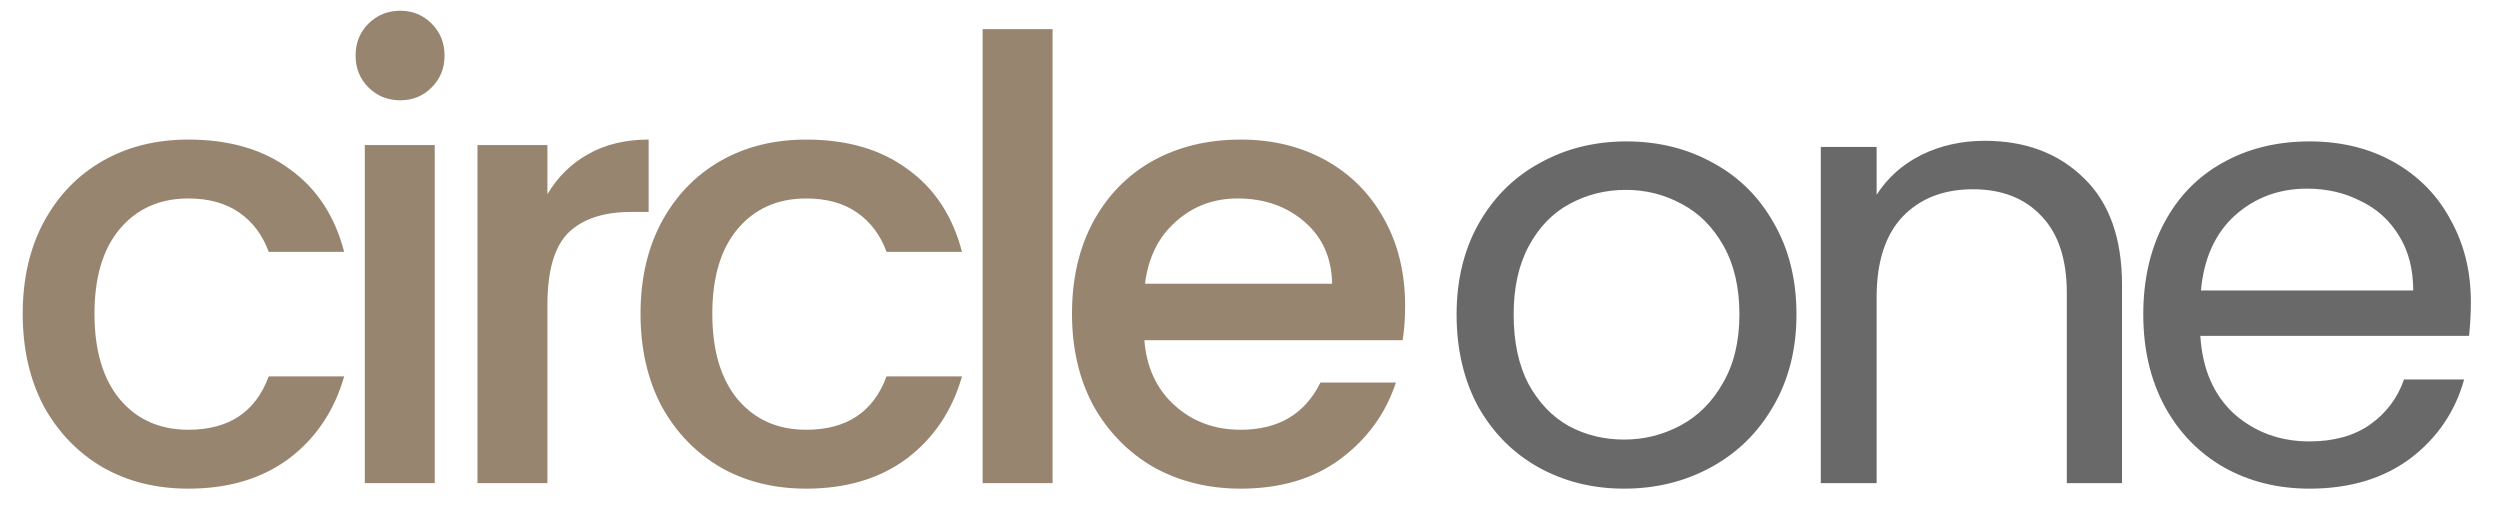 <svg width="652" height="132" viewBox="0 0 652 132" fill="none" xmlns="http://www.w3.org/2000/svg">
<g clip-path="url(#clip0_156_26)">
<path d="M5.92 81.84C5.92 72.773 7.733 64.827 11.36 58C15.093 51.067 20.213 45.733 26.72 42C33.227 38.267 40.693 36.4 49.12 36.4C59.787 36.4 68.587 38.96 75.52 44.08C82.56 49.093 87.307 56.293 89.76 65.68H70.08C68.48 61.307 65.92 57.893 62.4 55.44C58.88 52.987 54.453 51.76 49.12 51.76C41.653 51.76 35.68 54.427 31.2 59.76C26.827 64.987 24.64 72.347 24.64 81.84C24.64 91.333 26.827 98.747 31.2 104.08C35.68 109.413 41.653 112.08 49.12 112.08C59.68 112.08 66.667 107.44 70.08 98.16H89.76C87.2 107.12 82.4 114.267 75.36 119.6C68.32 124.827 59.573 127.44 49.12 127.44C40.693 127.44 33.227 125.573 26.72 121.84C20.213 118 15.093 112.667 11.36 105.84C7.733 98.907 5.92 90.907 5.92 81.84ZM104.417 26.16C101.111 26.16 98.338 25.04 96.097 22.8C93.858 20.56 92.737 17.787 92.737 14.48C92.737 11.173 93.858 8.4 96.097 6.16C98.338 3.92 101.111 2.8 104.417 2.8C107.617 2.8 110.337 3.92 112.577 6.16C114.817 8.4 115.937 11.173 115.937 14.48C115.937 17.787 114.817 20.56 112.577 22.8C110.337 25.04 107.617 26.16 104.417 26.16ZM113.377 37.84V126H95.138V37.84H113.377ZM142.765 50.64C145.432 46.16 148.952 42.693 153.325 40.24C157.805 37.68 163.085 36.4 169.165 36.4V55.28H164.525C157.378 55.28 151.938 57.093 148.205 60.72C144.578 64.347 142.765 70.64 142.765 79.6V126H124.525V37.84H142.765V50.64ZM167.051 81.84C167.051 72.773 168.865 64.827 172.491 58C176.225 51.067 181.345 45.733 187.851 42C194.358 38.267 201.825 36.4 210.251 36.4C220.918 36.4 229.718 38.96 236.651 44.08C243.691 49.093 248.438 56.293 250.891 65.68H231.211C229.611 61.307 227.051 57.893 223.531 55.44C220.011 52.987 215.585 51.76 210.251 51.76C202.785 51.76 196.811 54.427 192.331 59.76C187.958 64.987 185.771 72.347 185.771 81.84C185.771 91.333 187.958 98.747 192.331 104.08C196.811 109.413 202.785 112.08 210.251 112.08C220.811 112.08 227.798 107.44 231.211 98.16H250.891C248.331 107.12 243.531 114.267 236.491 119.6C229.451 124.827 220.705 127.44 210.251 127.44C201.825 127.44 194.358 125.573 187.851 121.84C181.345 118 176.225 112.667 172.491 105.84C168.865 98.907 167.051 90.907 167.051 81.84ZM274.509 7.6V126H256.269V7.6H274.509ZM366.456 79.76C366.456 83.067 366.243 86.053 365.816 88.72H298.456C298.99 95.76 301.603 101.413 306.296 105.68C310.99 109.947 316.75 112.08 323.576 112.08C333.39 112.08 340.323 107.973 344.376 99.76H364.056C361.39 107.867 356.536 114.533 349.496 119.76C342.563 124.88 333.923 127.44 323.576 127.44C315.15 127.44 307.576 125.573 300.856 121.84C294.243 118 289.016 112.667 285.176 105.84C281.443 98.907 279.576 90.907 279.576 81.84C279.576 72.773 281.39 64.827 285.016 58C288.75 51.067 293.923 45.733 300.536 42C307.256 38.267 314.936 36.4 323.576 36.4C331.896 36.4 339.31 38.213 345.816 41.84C352.323 45.467 357.39 50.587 361.016 57.2C364.643 63.707 366.456 71.227 366.456 79.76ZM347.416 74C347.31 67.28 344.91 61.893 340.216 57.84C335.523 53.787 329.71 51.76 322.776 51.76C316.483 51.76 311.096 53.787 306.616 57.84C302.136 61.787 299.47 67.173 298.616 74H347.416Z" fill="#988570"/>
<path d="M423.56 127.44C415.347 127.44 407.88 125.573 401.16 121.84C394.547 118.107 389.32 112.827 385.48 106C381.747 99.067 379.88 91.067 379.88 82C379.88 73.04 381.8 65.147 385.64 58.32C389.587 51.387 394.92 46.107 401.64 42.48C408.36 38.747 415.88 36.88 424.2 36.88C432.52 36.88 440.04 38.747 446.76 42.48C453.48 46.107 458.76 51.333 462.6 58.16C466.547 64.987 468.52 72.933 468.52 82C468.52 91.067 466.493 99.067 462.44 106C458.493 112.827 453.107 118.107 446.28 121.84C439.453 125.573 431.88 127.44 423.56 127.44ZM423.56 114.64C428.787 114.64 433.693 113.413 438.28 110.96C442.867 108.507 446.547 104.827 449.32 99.92C452.2 95.013 453.64 89.04 453.64 82C453.64 74.96 452.253 68.987 449.48 64.08C446.707 59.173 443.08 55.547 438.6 53.2C434.12 50.747 429.267 49.52 424.04 49.52C418.707 49.52 413.8 50.747 409.32 53.2C404.947 55.547 401.427 59.173 398.76 64.08C396.093 68.987 394.76 74.96 394.76 82C394.76 89.147 396.04 95.173 398.6 100.08C401.267 104.987 404.787 108.667 409.16 111.12C413.533 113.467 418.333 114.64 423.56 114.64ZM517.584 36.72C528.25 36.72 536.89 39.973 543.504 46.48C550.117 52.88 553.424 62.16 553.424 74.32V126H539.024V76.4C539.024 67.653 536.837 60.987 532.464 56.4C528.09 51.707 522.117 49.36 514.544 49.36C506.864 49.36 500.73 51.76 496.144 56.56C491.664 61.36 489.424 68.347 489.424 77.52V126H474.864V38.32H489.424V50.8C492.304 46.32 496.197 42.853 501.104 40.4C506.117 37.947 511.61 36.72 517.584 36.72ZM644.407 78.8C644.407 81.573 644.247 84.507 643.927 87.6H573.847C574.381 96.24 577.314 103.013 582.647 107.92C588.087 112.72 594.647 115.12 602.327 115.12C608.621 115.12 613.847 113.68 618.007 110.8C622.274 107.813 625.261 103.867 626.967 98.96H642.648C640.301 107.387 635.607 114.267 628.567 119.6C621.527 124.827 612.781 127.44 602.327 127.44C594.007 127.44 586.541 125.573 579.927 121.84C573.421 118.107 568.301 112.827 564.567 106C560.834 99.067 558.967 91.067 558.967 82C558.967 72.933 560.781 64.987 564.407 58.16C568.034 51.333 573.101 46.107 579.607 42.48C586.221 38.747 593.794 36.88 602.327 36.88C610.647 36.88 618.007 38.693 624.407 42.32C630.807 45.947 635.714 50.96 639.127 57.36C642.647 63.653 644.407 70.8 644.407 78.8ZM629.367 75.76C629.367 70.213 628.141 65.467 625.687 61.52C623.234 57.467 619.874 54.427 615.607 52.4C611.447 50.267 606.807 49.2 601.687 49.2C594.327 49.2 588.034 51.547 582.807 56.24C577.687 60.933 574.754 67.44 574.007 75.76H629.367Z" fill="#696969"/>
</g>
<defs>
<clipPath id="clip0_156_26">
<rect width="652" height="132" fill="white"/>
</clipPath>
</defs>
</svg>
